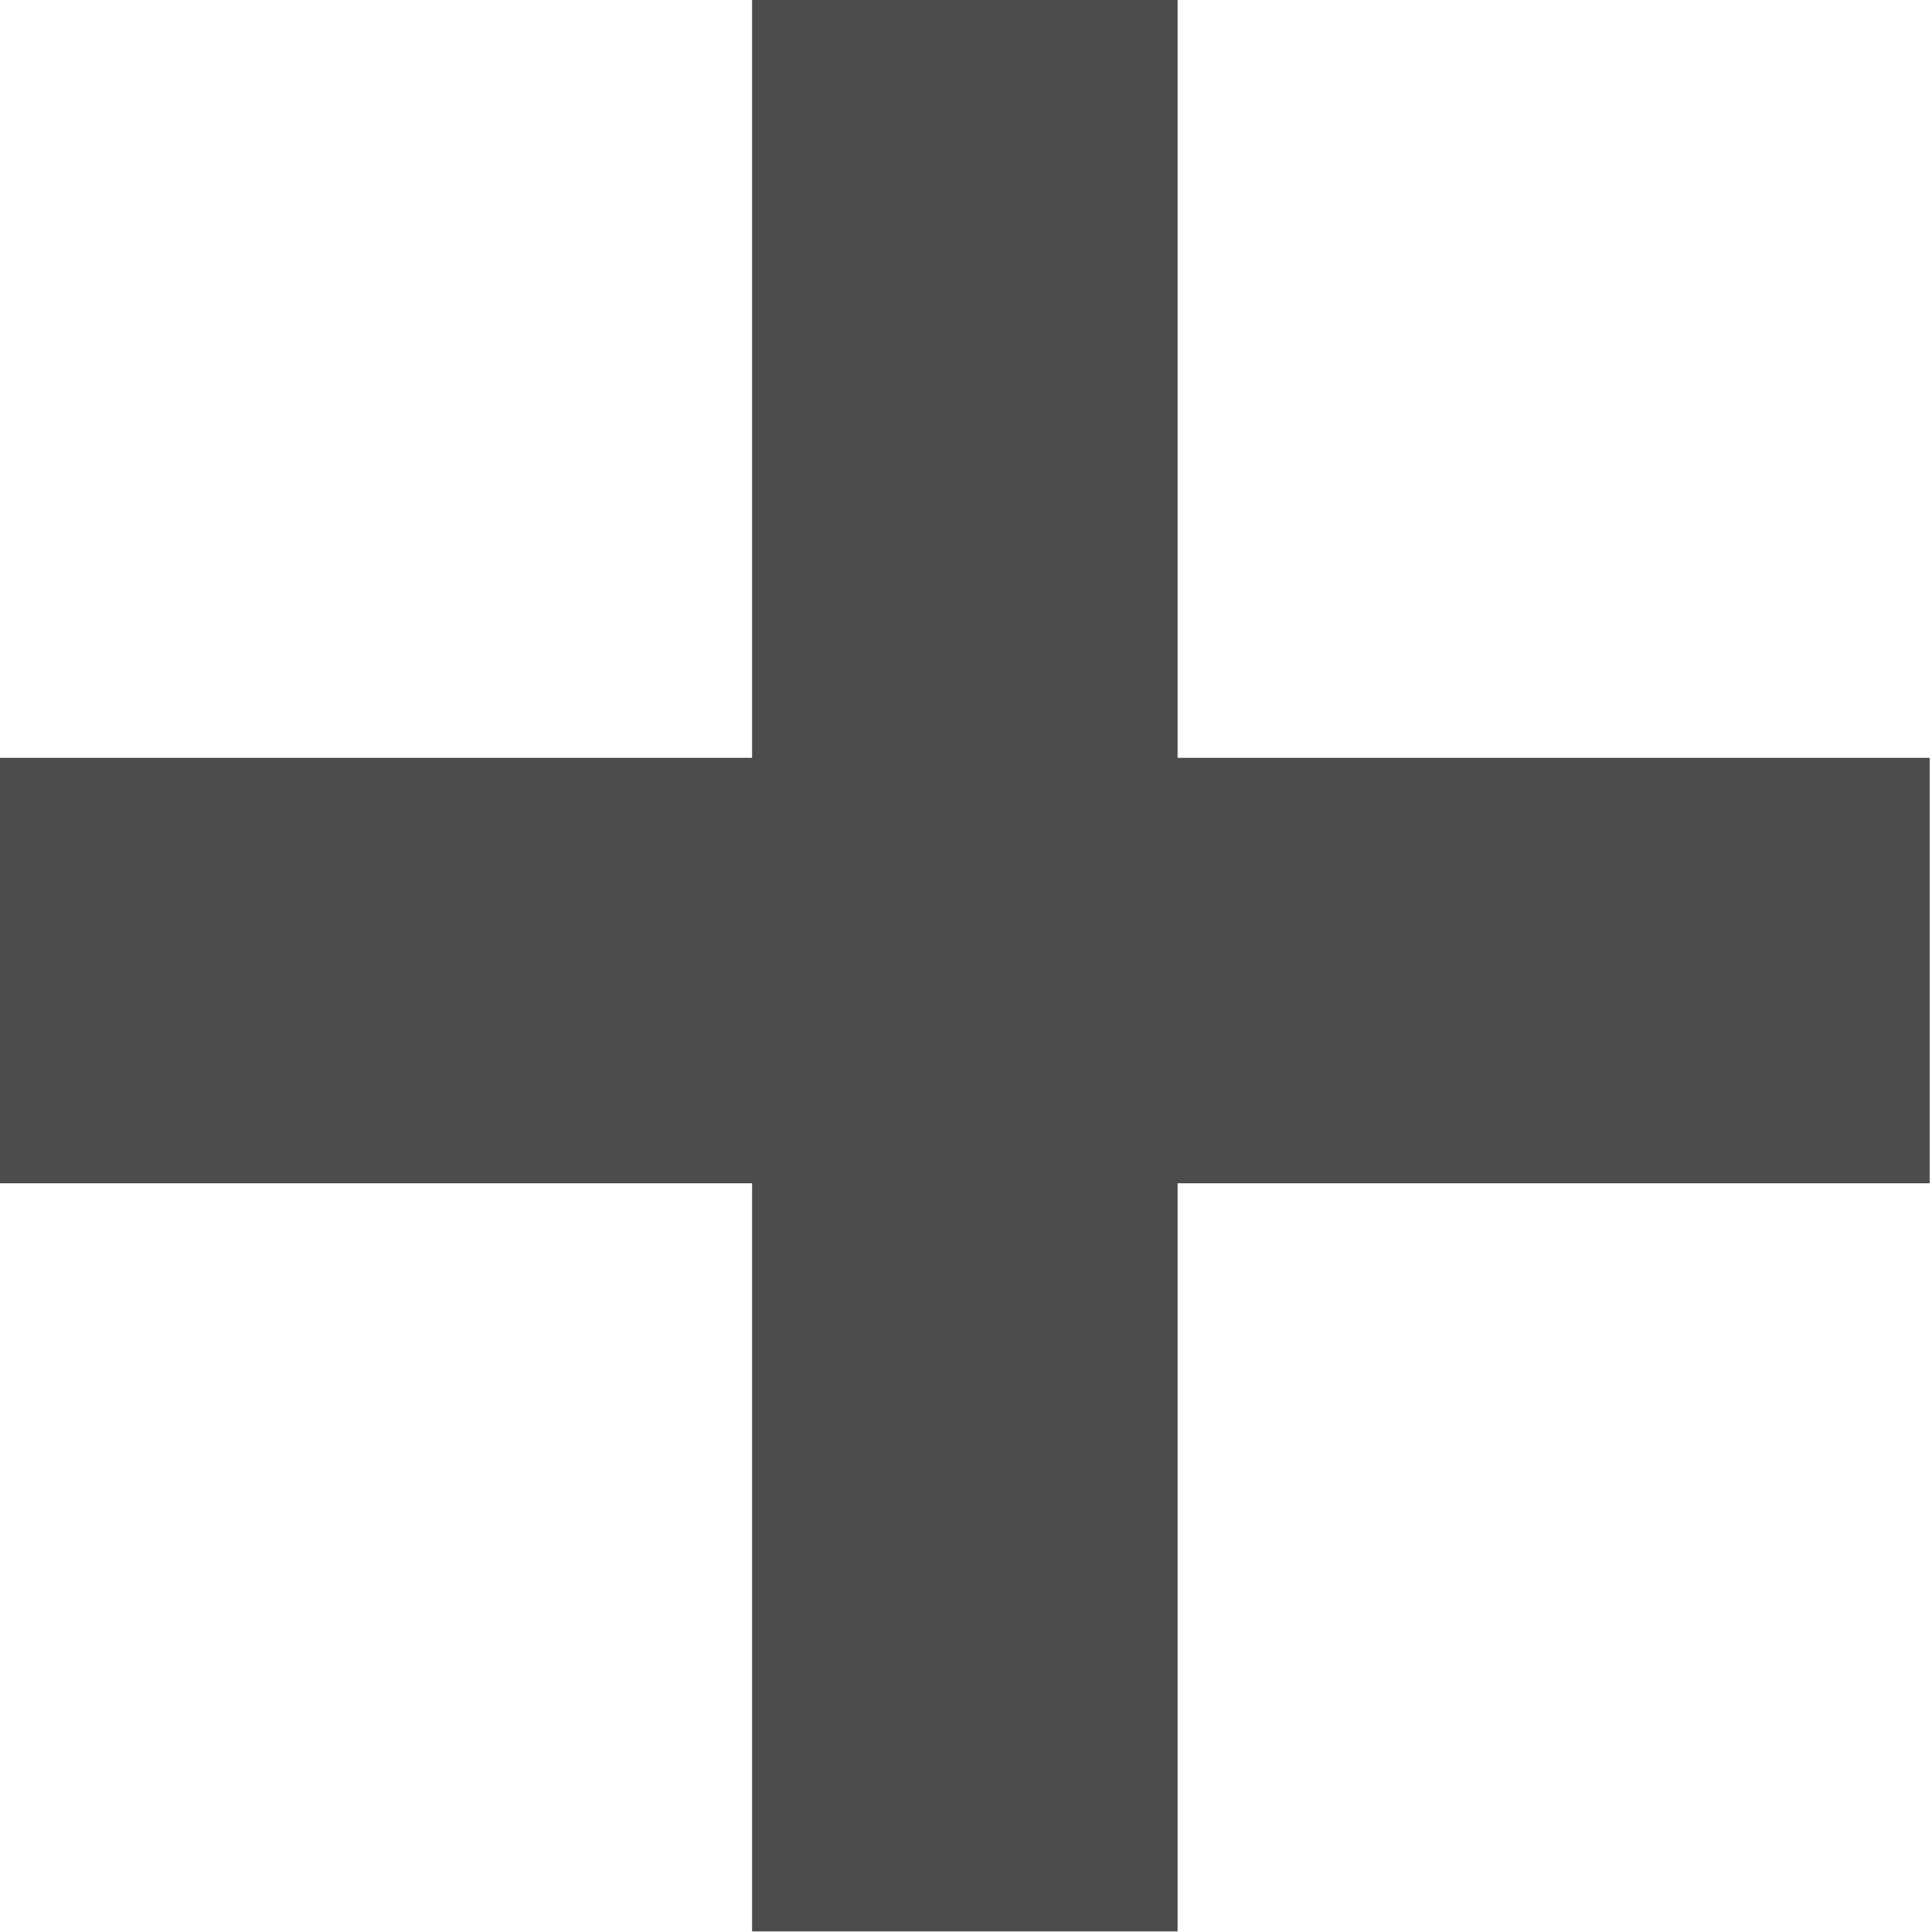 <svg xmlns="http://www.w3.org/2000/svg" id="Layer_1" viewBox="0 0 69.21 69.28"><defs><style>.cls-1{fill:#4c4c4c;}</style></defs><path class="cls-1" d="M26.97,42.44H0v-15.26H26.97V0h15.26V27.18h26.97v15.26h-26.97v26.83h-15.26v-26.83Z"></path></svg>